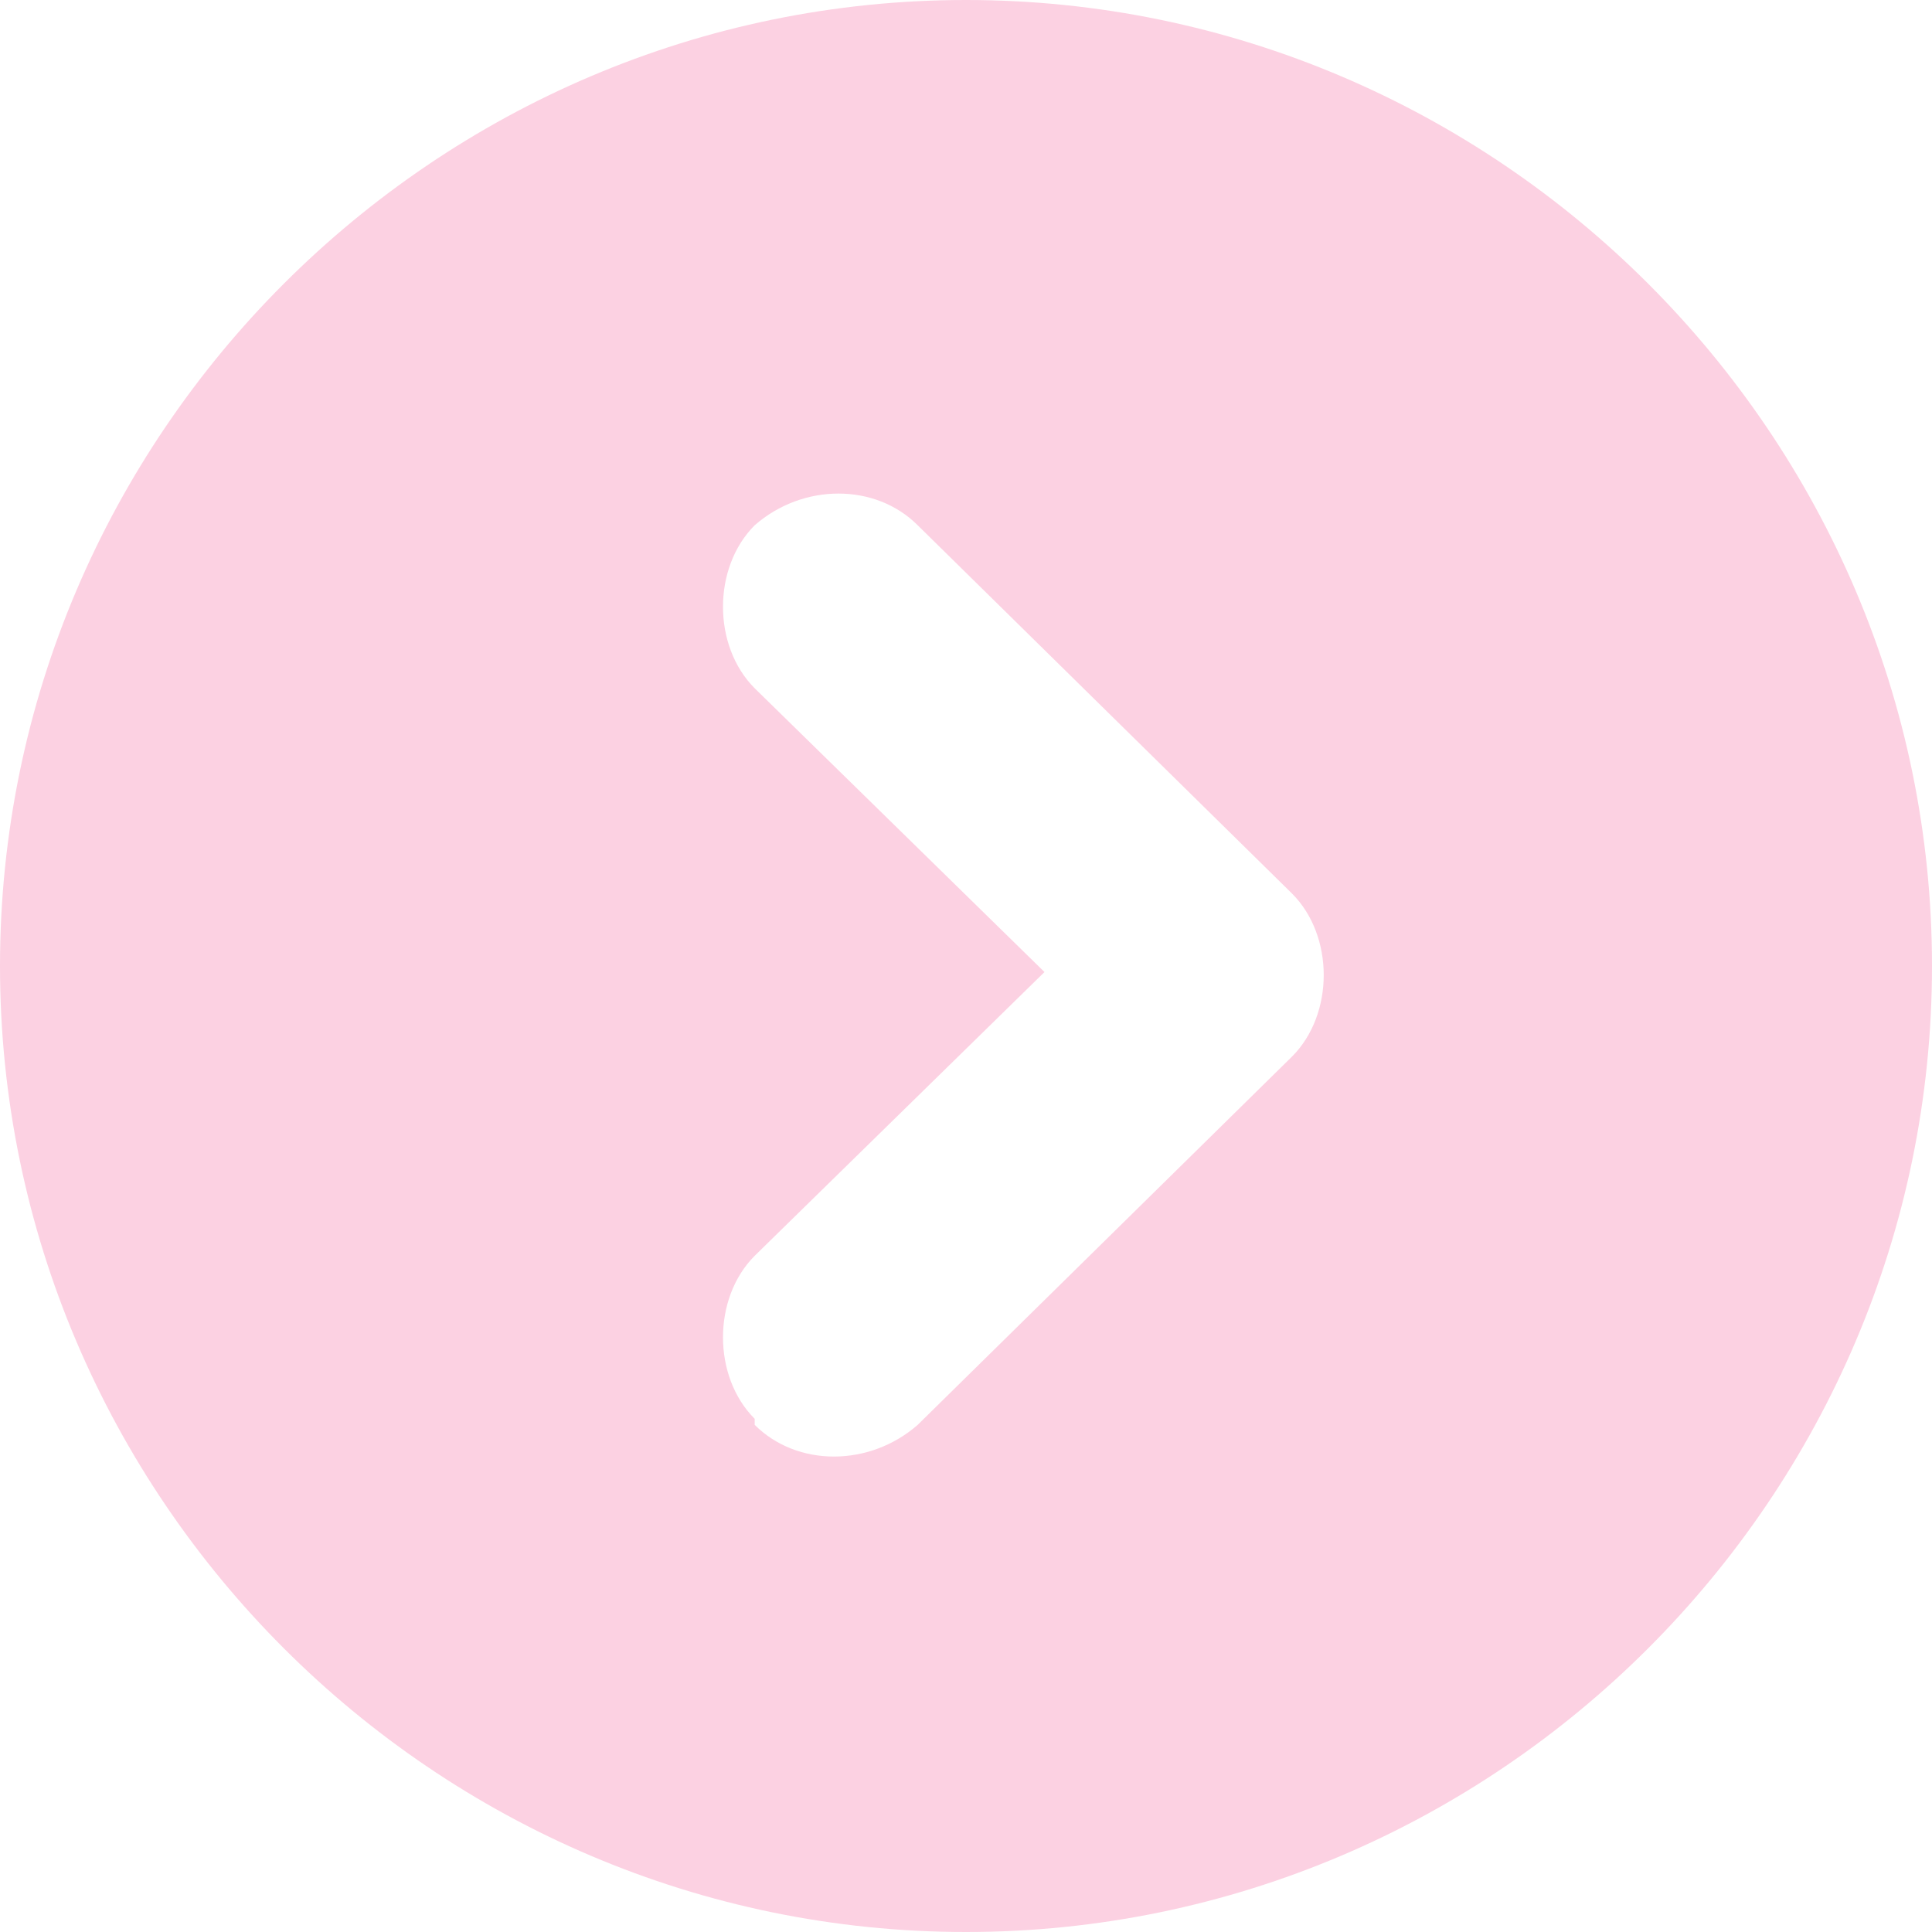 <?xml version="1.0" encoding="UTF-8"?>
<svg id="uuid-a5a74c39-fce3-44e0-a865-da7af456f9b8" data-name="レイヤー 1" xmlns="http://www.w3.org/2000/svg" viewBox="0 0 32 32" width="32" height="32">
  <defs>
    <style>
      .uuid-0a8bff01-a6ef-49c2-8d3a-d3d97c7d3ffd {
        fill: #fcd1e2;
      }
    </style>
  </defs>
  <path class="uuid-0a8bff01-a6ef-49c2-8d3a-d3d97c7d3ffd" d="m32,16C32,7.2,24.8,0,16,0S0,7.2,0,16s7.2,16,16,16,16-7.2,16-16Zm-19.5,7.5c-.7-.7-.7-2,0-2.7l4.8-4.7-4.8-4.7c-.7-.7-.7-2,0-2.7.8-.7,2-.7,2.7,0l6.2,6.1c.7.7.7,2,0,2.7l-6.2,6.1c-.8.7-2,.7-2.7,0Z"/>
</svg>